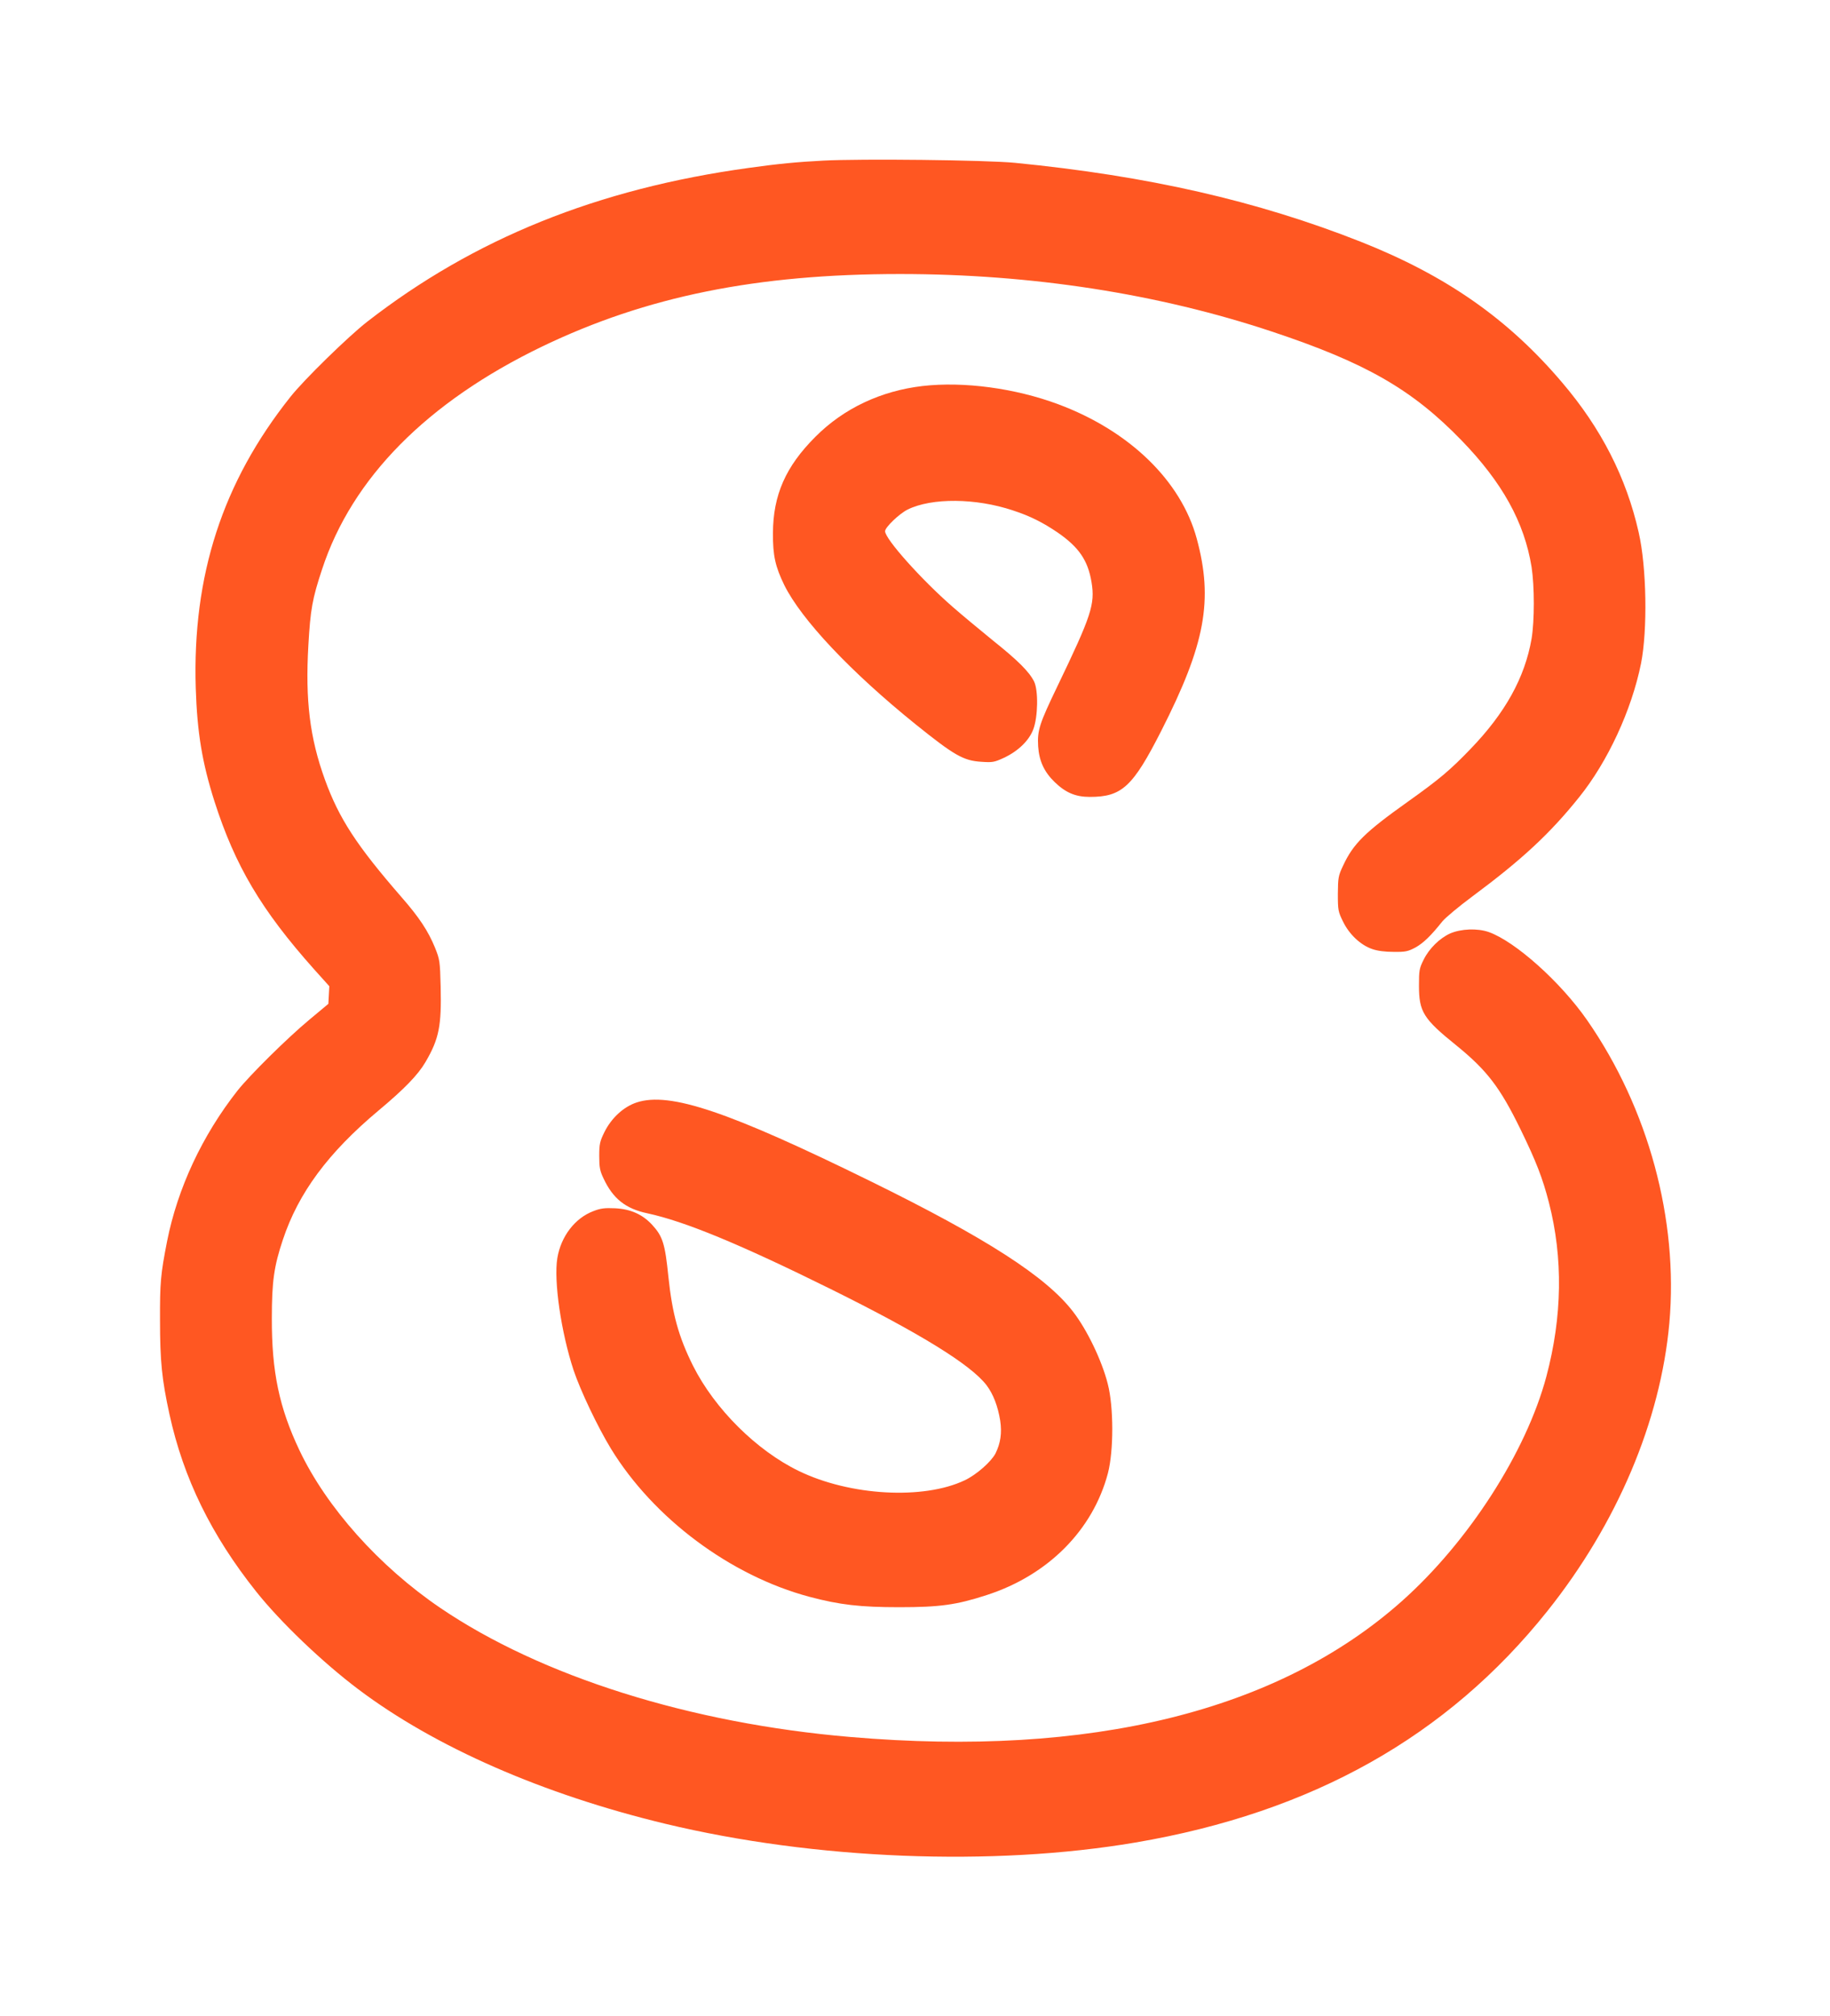 <?xml version="1.0" standalone="no"?>
<!DOCTYPE svg PUBLIC "-//W3C//DTD SVG 20010904//EN"
 "http://www.w3.org/TR/2001/REC-SVG-20010904/DTD/svg10.dtd">
<svg version="1.0" xmlns="http://www.w3.org/2000/svg"
 width="1162pt" height="1280pt" viewBox="0 0 1162 1280"
 preserveAspectRatio="xMidYMid meet">
<g transform="translate(0,1280) scale(0.1,-0.1)"
fill="#ff5722" stroke="none">
<path d="M5225 11780 c-160 -8 -293 -21 -470 -46 -960 -132 -1745 -449 -2425
-978 -120 -94 -399 -366 -486 -476 -431 -542 -623 -1133 -601 -1850 9 -282 41
-474 119 -719 131 -408 296 -688 632 -1065 l97 -108 -3 -56 -3 -56 -120 -100
c-143 -119 -379 -353 -457 -451 -224 -285 -380 -619 -447 -956 -41 -210 -46
-262 -45 -504 0 -257 12 -375 60 -595 89 -407 266 -768 550 -1125 155 -195
422 -450 649 -621 487 -367 1172 -667 1949 -854 949 -228 2080 -273 2986 -119
1122 191 1980 673 2615 1469 443 555 719 1207 775 1830 58 656 -133 1362 -522
1922 -168 242 -456 500 -625 560 -72 25 -175 21 -245 -9 -66 -30 -133 -95
-168 -166 -28 -56 -30 -68 -30 -166 0 -165 28 -210 235 -377 196 -159 279
-267 409 -533 100 -205 141 -311 181 -466 91 -354 85 -725 -16 -1105 -128
-480 -494 -1049 -917 -1426 -785 -699 -1979 -994 -3502 -863 -1016 86 -1965
385 -2605 820 -387 263 -722 638 -894 1001 -128 270 -176 498 -175 838 0 233
14 331 70 498 99 298 288 553 608 821 164 137 251 227 298 308 86 147 102 230
96 478 -4 163 -6 173 -36 248 -43 105 -100 192 -213 321 -285 328 -396 498
-486 746 -96 265 -125 503 -105 852 13 228 25 296 87 483 190 580 668 1063
1398 1415 661 318 1362 460 2272 460 835 0 1639 -125 2360 -365 596 -198 891
-367 1205 -691 259 -267 399 -520 445 -804 19 -123 19 -342 0 -456 -43 -247
-167 -471 -388 -700 -129 -134 -195 -190 -397 -334 -274 -195 -347 -267 -412
-407 -30 -63 -32 -76 -33 -178 0 -105 2 -114 33 -177 40 -82 112 -149 185
-174 34 -12 82 -18 137 -18 75 -1 91 3 138 28 50 28 97 73 171 166 19 23 105
95 190 158 314 233 493 399 678 630 181 225 333 552 393 849 42 212 36 611
-15 833 -78 346 -237 659 -485 950 -343 405 -737 680 -1280 895 -658 260
-1351 418 -2195 501 -185 18 -975 27 -1220 14z"/>
<path d="M5858 10349 c-265 -31 -501 -142 -681 -323 -188 -188 -268 -369 -269
-611 -1 -142 15 -213 72 -330 109 -220 422 -552 835 -885 244 -196 302 -230
416 -237 71 -5 82 -3 143 25 90 42 160 109 187 181 30 78 33 248 5 304 -31 62
-102 133 -261 260 -82 67 -197 162 -255 213 -199 173 -430 432 -430 481 0 25
91 112 144 138 153 75 432 73 668 -6 108 -35 191 -77 285 -141 134 -93 191
-176 214 -315 23 -140 -1 -212 -216 -659 -115 -239 -129 -281 -123 -383 6 -92
38 -162 104 -226 70 -68 133 -95 224 -95 204 0 273 64 454 420 279 549 331
829 225 1220 -99 366 -426 684 -879 853 -273 102 -600 146 -862 116z"/>
<path d="M4043 5800 c-83 -27 -161 -99 -205 -188 -29 -59 -33 -76 -33 -152 0
-71 4 -94 27 -142 60 -129 141 -193 279 -222 237 -51 586 -195 1164 -481 567
-281 888 -479 989 -610 43 -57 72 -133 87 -225 12 -79 2 -144 -30 -209 -28
-53 -121 -135 -195 -170 -262 -125 -729 -99 -1054 59 -268 130 -534 394 -672
669 -91 183 -131 327 -156 565 -21 209 -36 256 -103 329 -61 66 -136 100 -235
105 -66 3 -92 0 -138 -18 -117 -44 -206 -160 -229 -298 -24 -144 24 -472 103
-712 44 -131 153 -360 237 -498 271 -443 759 -807 1261 -941 192 -51 323 -66
570 -66 259 0 364 15 555 77 390 126 675 413 770 774 37 142 37 421 -1 567
-37 147 -131 343 -220 458 -170 222 -550 467 -1289 830 -900 442 -1272 568
-1482 499z"/>
</g>
</svg>
